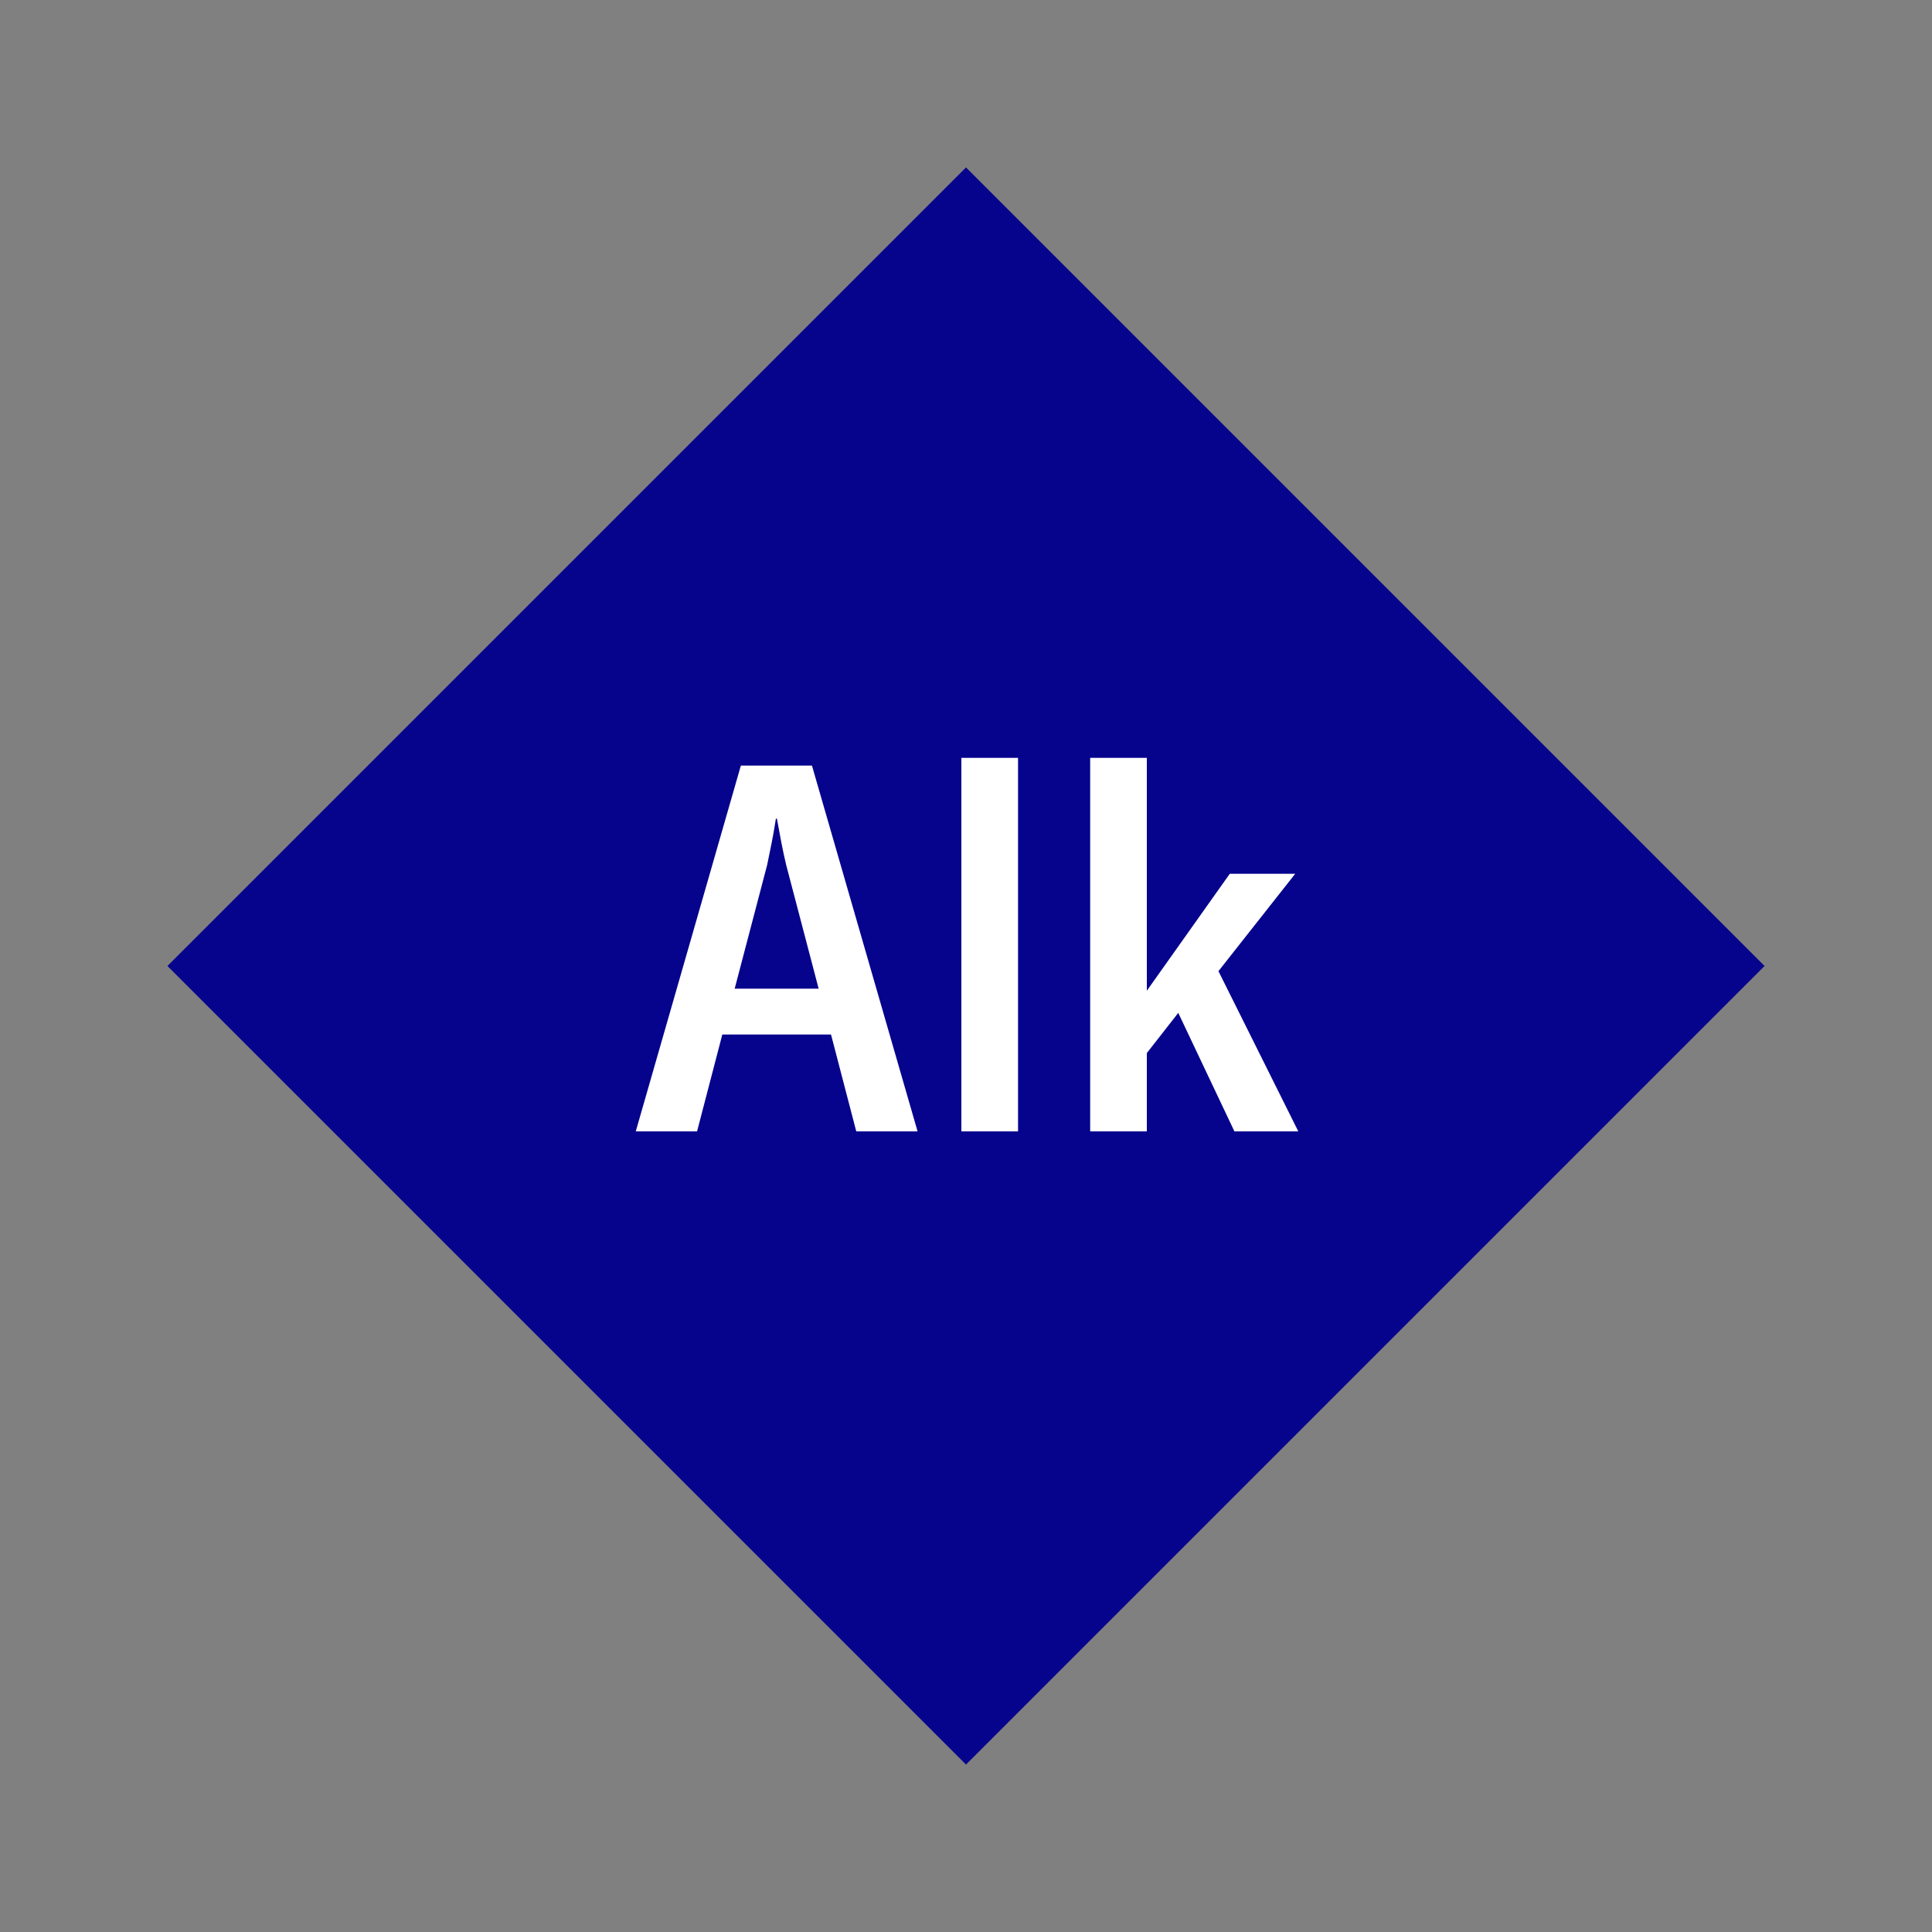 <svg width="1200" height="1200" xmlns="http://www.w3.org/2000/svg" viewBox="-75 -75 150 150"><rect x="-75" y="-75" width="150" height="150" fill="#808080" stroke="none"/><g><path transform="scale(1,1)" d="M0-62L62 0 0 62-62 0z" fill="#06038d"></path><path fill="#fff" d="M-8.52 12.84L-3.76 12.84L-11.96-15.56L-17.48-15.56L-25.64 12.84L-20.88 12.84L-18.92 5.32L-10.48 5.32ZM-17.96 1.76L-15.44-7.84C-15.20-9-14.96-10.12-14.76-11.44L-14.68-11.44C-14.44-10.12-14.24-9-13.96-7.84L-11.44 1.76ZM4.04-16.16L-0.36-16.16L-0.36 12.84L4.04 12.84ZM20.84 12.84L25.80 12.84L19.60 0.40L25.56-7.16L20.48-7.16L14.04 1.92L14.04-16.16L9.64-16.16L9.64 12.84L14.04 12.84L14.04 6.76L16.48 3.64Z"></path></g></svg>